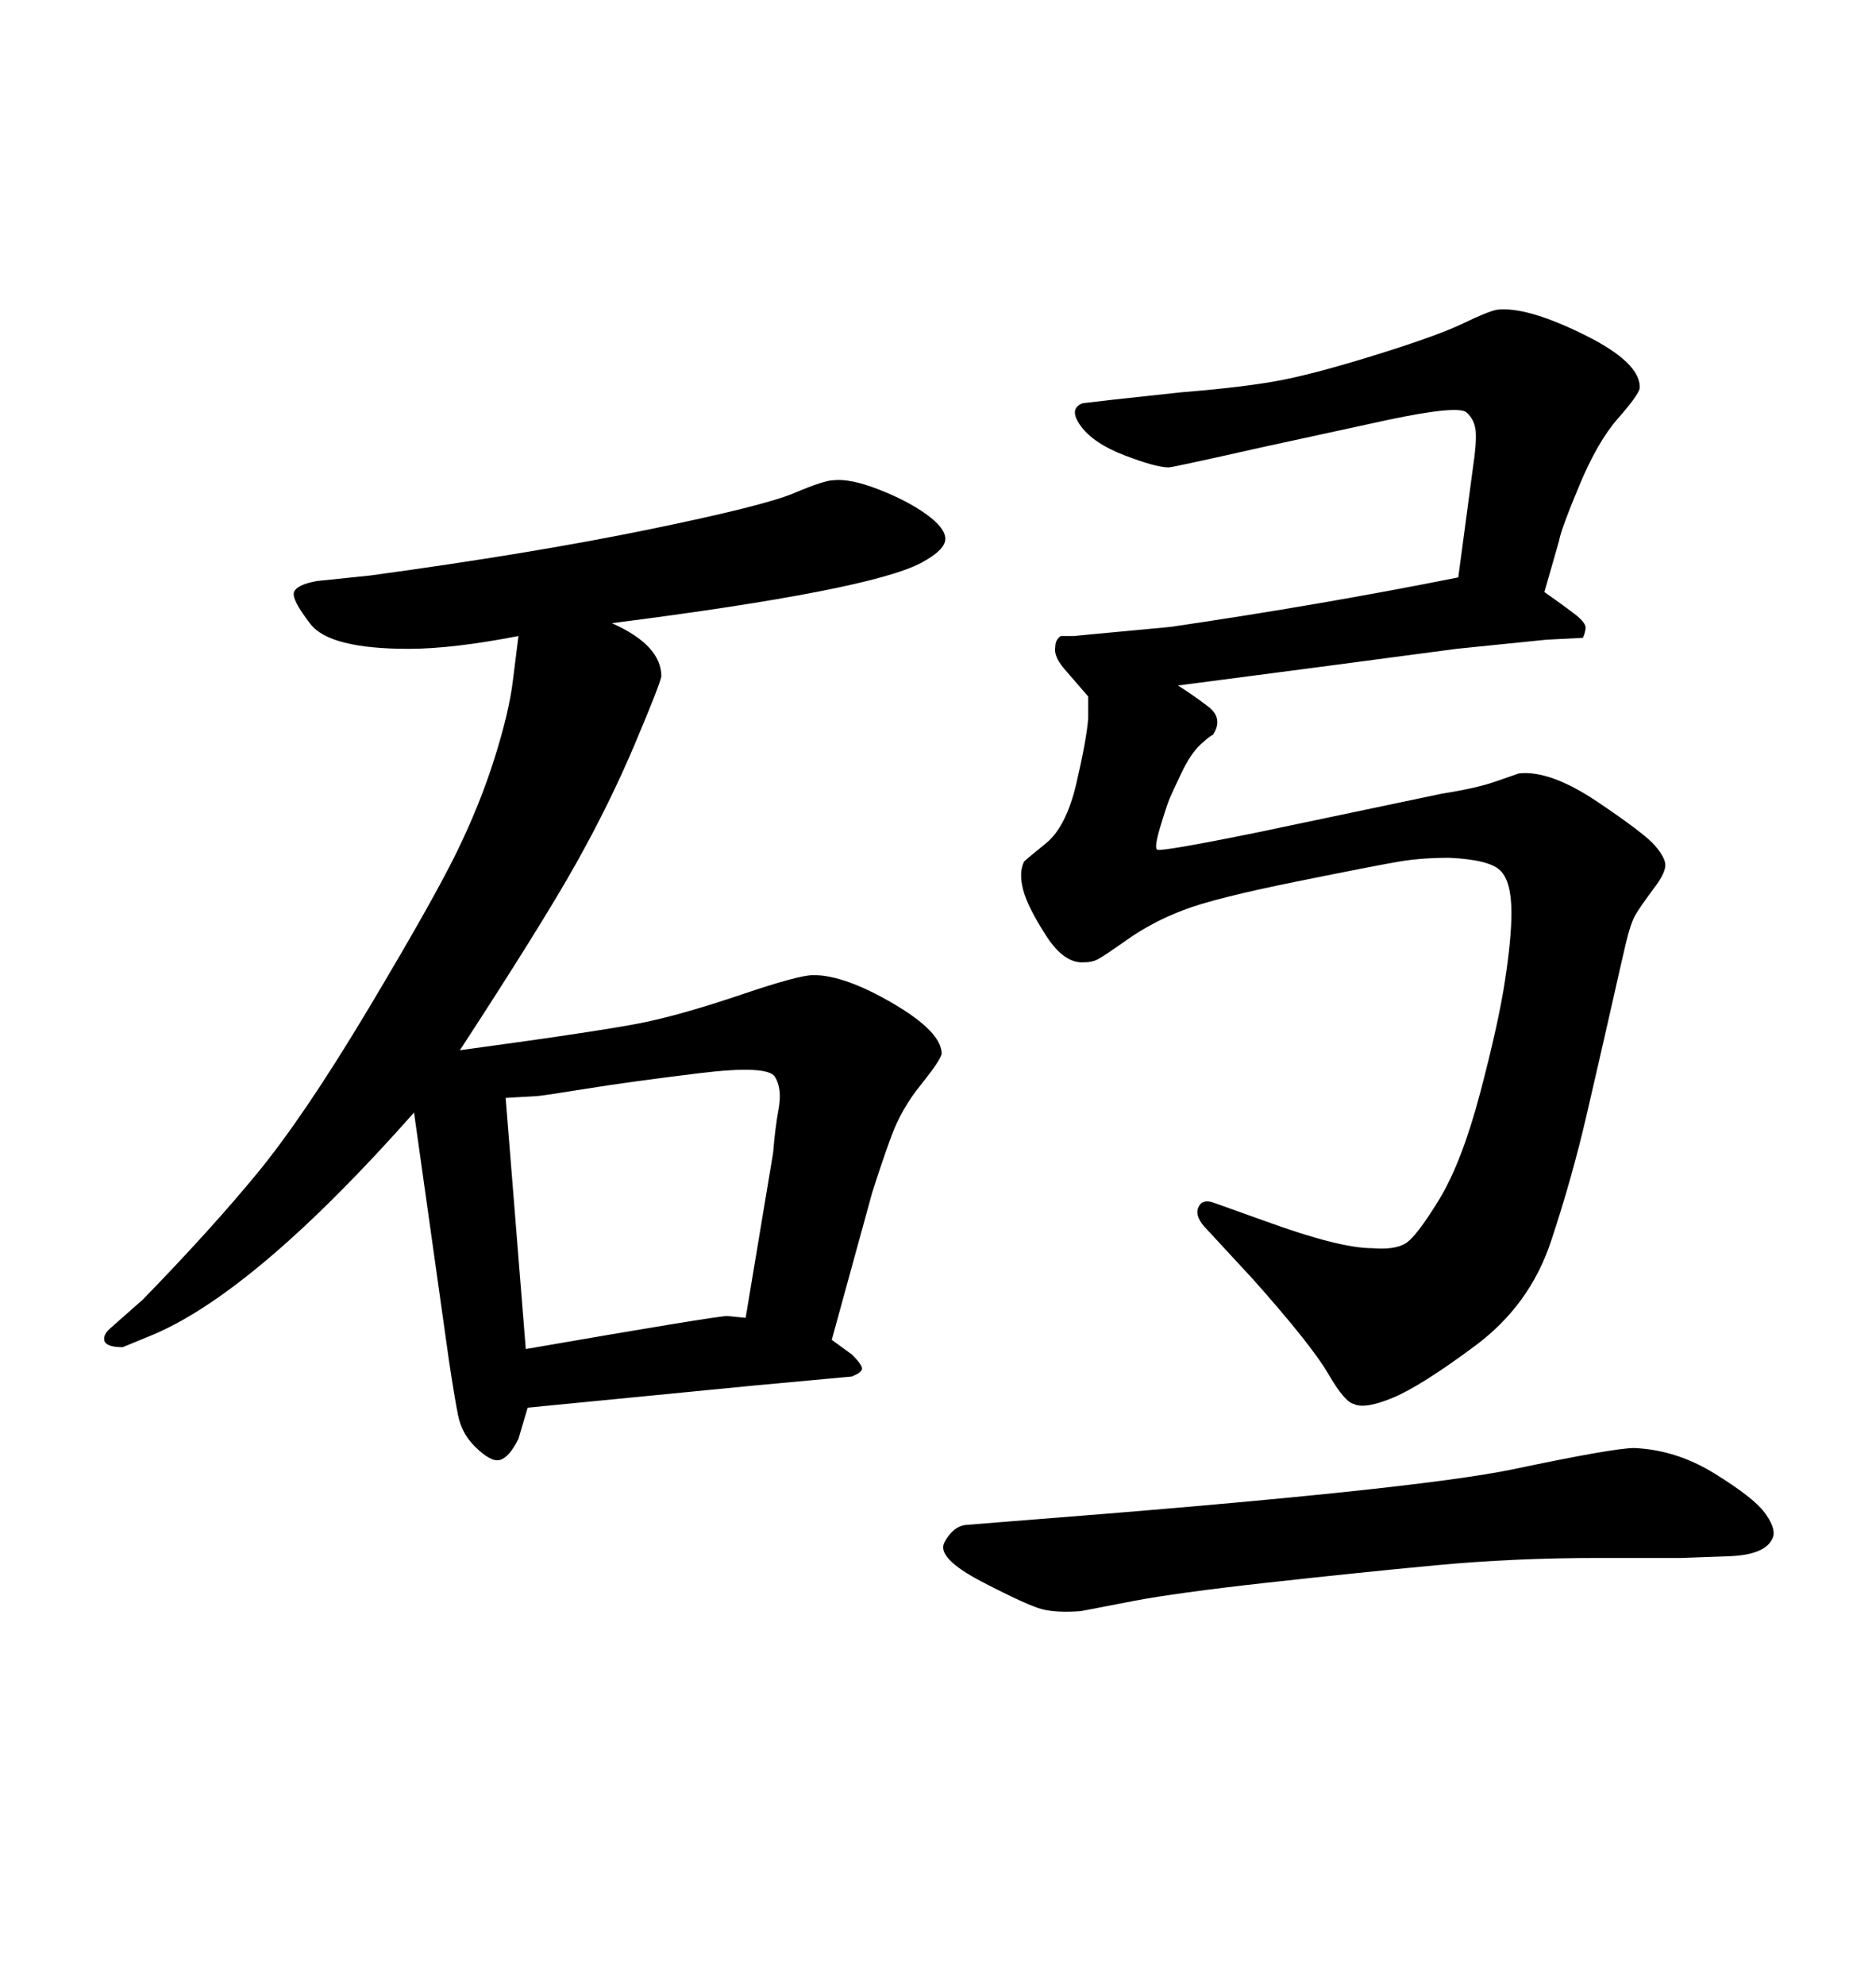 <svg xmlns="http://www.w3.org/2000/svg" xmlns:xlink="http://www.w3.org/1999/xlink" width="300" height="317.285"><path d="M97.85 99.61L97.85 99.61Q105.76 103.13 105.76 108.11L105.76 108.11Q105.47 109.57 101.51 118.95Q97.56 128.32 92.14 137.99Q86.72 147.66 73.54 167.87L73.54 167.87Q97.27 164.65 103.42 163.33Q109.57 162.01 118.65 158.94Q127.73 155.86 130.08 155.86L130.08 155.86Q135.06 155.86 142.82 160.40Q150.59 164.94 150.59 168.46L150.59 168.46Q150.29 169.63 147.22 173.44Q144.14 177.25 142.53 181.64Q140.92 186.04 139.45 190.72L139.45 190.72L133.01 214.16L136.23 216.50Q137.99 218.26 137.84 218.85Q137.70 219.43 136.23 220.02L136.23 220.02L120.41 221.48L84.38 225L82.91 229.98Q81.45 232.91 79.98 233.35Q78.52 233.79 75.88 231.15L75.88 231.15Q73.83 229.10 73.24 226.17Q72.66 223.24 71.78 217.38L71.78 217.38L66.21 177.83Q41.02 206.25 24.61 213.28L24.61 213.28L19.63 215.33Q16.99 215.33 16.70 214.31Q16.41 213.28 17.87 212.11L17.87 212.11L22.85 207.71Q33.69 196.58 41.16 187.50Q48.63 178.42 58.89 161.28Q69.14 144.14 72.95 136.38Q76.76 128.61 79.10 121.14Q81.45 113.67 82.03 108.69L82.03 108.69L82.91 101.66Q72.36 103.71 65.33 103.71L65.33 103.71Q52.73 103.71 49.66 99.76Q46.58 95.80 47.02 94.63Q47.46 93.46 50.68 92.87L50.68 92.87L59.18 91.99Q84.96 88.48 103.56 84.67Q122.17 80.86 127.00 78.81Q131.84 76.76 133.30 76.76L133.30 76.76Q135.94 76.46 140.48 78.22Q145.02 79.98 148.10 82.18Q151.17 84.38 151.17 86.13Q151.17 87.89 147.36 89.94L147.36 89.94Q139.16 94.34 97.85 99.61ZM80.86 175.49L84.08 215.63Q114.55 210.35 116.31 210.35L116.31 210.35L119.24 210.64L123.63 184.28Q123.93 180.47 124.51 177.25Q125.10 174.02 123.93 172.12Q122.75 170.21 111.91 171.53Q101.07 172.85 93.75 174.02Q86.43 175.20 85.84 175.20L85.84 175.20L80.86 175.49ZM188.38 109.57L188.38 109.57Q190.72 111.04 193.21 112.94Q195.70 114.84 193.95 117.48L193.95 117.48Q193.65 117.48 192.04 118.95Q190.43 120.41 188.96 123.49Q187.50 126.56 187.06 127.59Q186.62 128.61 185.60 131.98Q184.57 135.35 185.01 135.79Q185.45 136.23 201.27 133.01L201.27 133.01L230.57 126.86Q236.13 125.98 239.06 124.95Q241.99 123.93 242.87 123.63L242.87 123.63Q247.85 123.05 255.47 128.17Q263.09 133.30 264.70 135.21Q266.31 137.11 266.31 138.28Q266.31 139.45 264.84 141.50L264.84 141.50Q262.21 145.02 261.47 146.34Q260.74 147.66 260.01 150.73Q259.28 153.81 257.67 160.99Q256.05 168.16 253.71 178.27Q251.37 188.38 248.00 198.49Q244.63 208.59 235.99 215.04Q227.34 221.48 222.80 223.39Q218.26 225.29 216.50 224.41L216.50 224.41Q215.04 224.12 212.40 219.58Q209.77 215.04 200.39 204.49L200.39 204.49L193.07 196.58Q191.02 194.53 191.60 193.07Q192.19 191.60 193.95 192.19L193.95 192.19L202.15 195.12Q214.16 199.51 219.43 199.51L219.43 199.51Q222.95 199.80 224.71 198.78Q226.46 197.75 230.13 191.75Q233.79 185.74 236.72 174.61Q239.65 163.48 240.67 156.74Q241.70 150 241.70 145.90L241.70 145.90Q241.70 140.92 239.94 139.16Q238.18 137.40 231.74 137.11L231.74 137.11Q227.34 137.11 223.83 137.70Q220.31 138.28 207.28 140.92Q194.24 143.55 189.26 145.46Q184.28 147.36 180.32 150.15Q176.37 152.93 175.49 153.37Q174.61 153.81 173.44 153.81L173.44 153.81Q170.21 154.10 167.29 149.56Q164.36 145.02 163.62 142.24Q162.89 139.45 163.77 137.70L163.77 137.70Q164.06 137.40 167.29 134.77Q170.51 132.13 172.12 125.24Q173.73 118.36 174.02 114.84L174.02 114.84L174.02 111.33Q171.97 108.98 170.21 106.93Q168.46 104.88 168.75 103.42L168.75 103.42Q168.75 102.25 169.63 101.66L169.63 101.66L171.68 101.66L187.21 100.20Q211.23 96.68 233.20 92.29L233.20 92.29L235.55 74.71Q236.13 70.90 235.99 68.99Q235.84 67.09 234.52 65.92Q233.20 64.75 222.07 67.09L222.07 67.09L201.86 71.48Q187.50 74.71 186.91 74.71L186.91 74.71Q184.86 74.71 179.88 72.80Q174.90 70.90 172.85 68.12Q170.80 65.33 173.14 64.45L173.14 64.45L178.13 63.87L188.96 62.70Q199.80 61.82 205.52 60.64Q211.23 59.47 220.61 56.54Q229.98 53.61 233.94 51.71Q237.89 49.80 239.36 49.51L239.36 49.51Q244.04 48.93 253.27 53.47Q262.50 58.01 262.21 62.11L262.21 62.11Q261.91 63.28 258.69 66.94Q255.47 70.61 252.54 77.64Q249.61 84.67 249.32 86.43L249.32 86.43L246.97 94.63Q249.90 96.68 251.81 98.14Q253.71 99.61 253.56 100.49Q253.42 101.37 253.13 101.95L253.13 101.95L247.27 102.25L232.91 103.71Q210.94 106.64 188.38 109.57ZM154.39 243.75L154.39 243.75L161.72 243.16Q226.17 238.18 242.14 234.81Q258.11 231.45 261.33 231.45L261.33 231.45Q268.07 231.74 274.22 235.55Q280.37 239.36 282.13 241.70Q283.89 244.04 283.59 245.51L283.59 245.51Q282.71 248.44 276.86 248.73L276.86 248.73L268.95 249.02L255.76 249.02Q241.99 249.02 229.54 250.20Q217.09 251.37 202.59 252.98Q188.09 254.59 181.20 255.91Q174.32 257.23 172.85 257.52L172.85 257.52Q169.04 257.81 166.70 257.23Q164.36 256.64 157.03 252.83Q149.71 249.02 151.03 246.53Q152.34 244.04 154.39 243.75Z"/></svg>